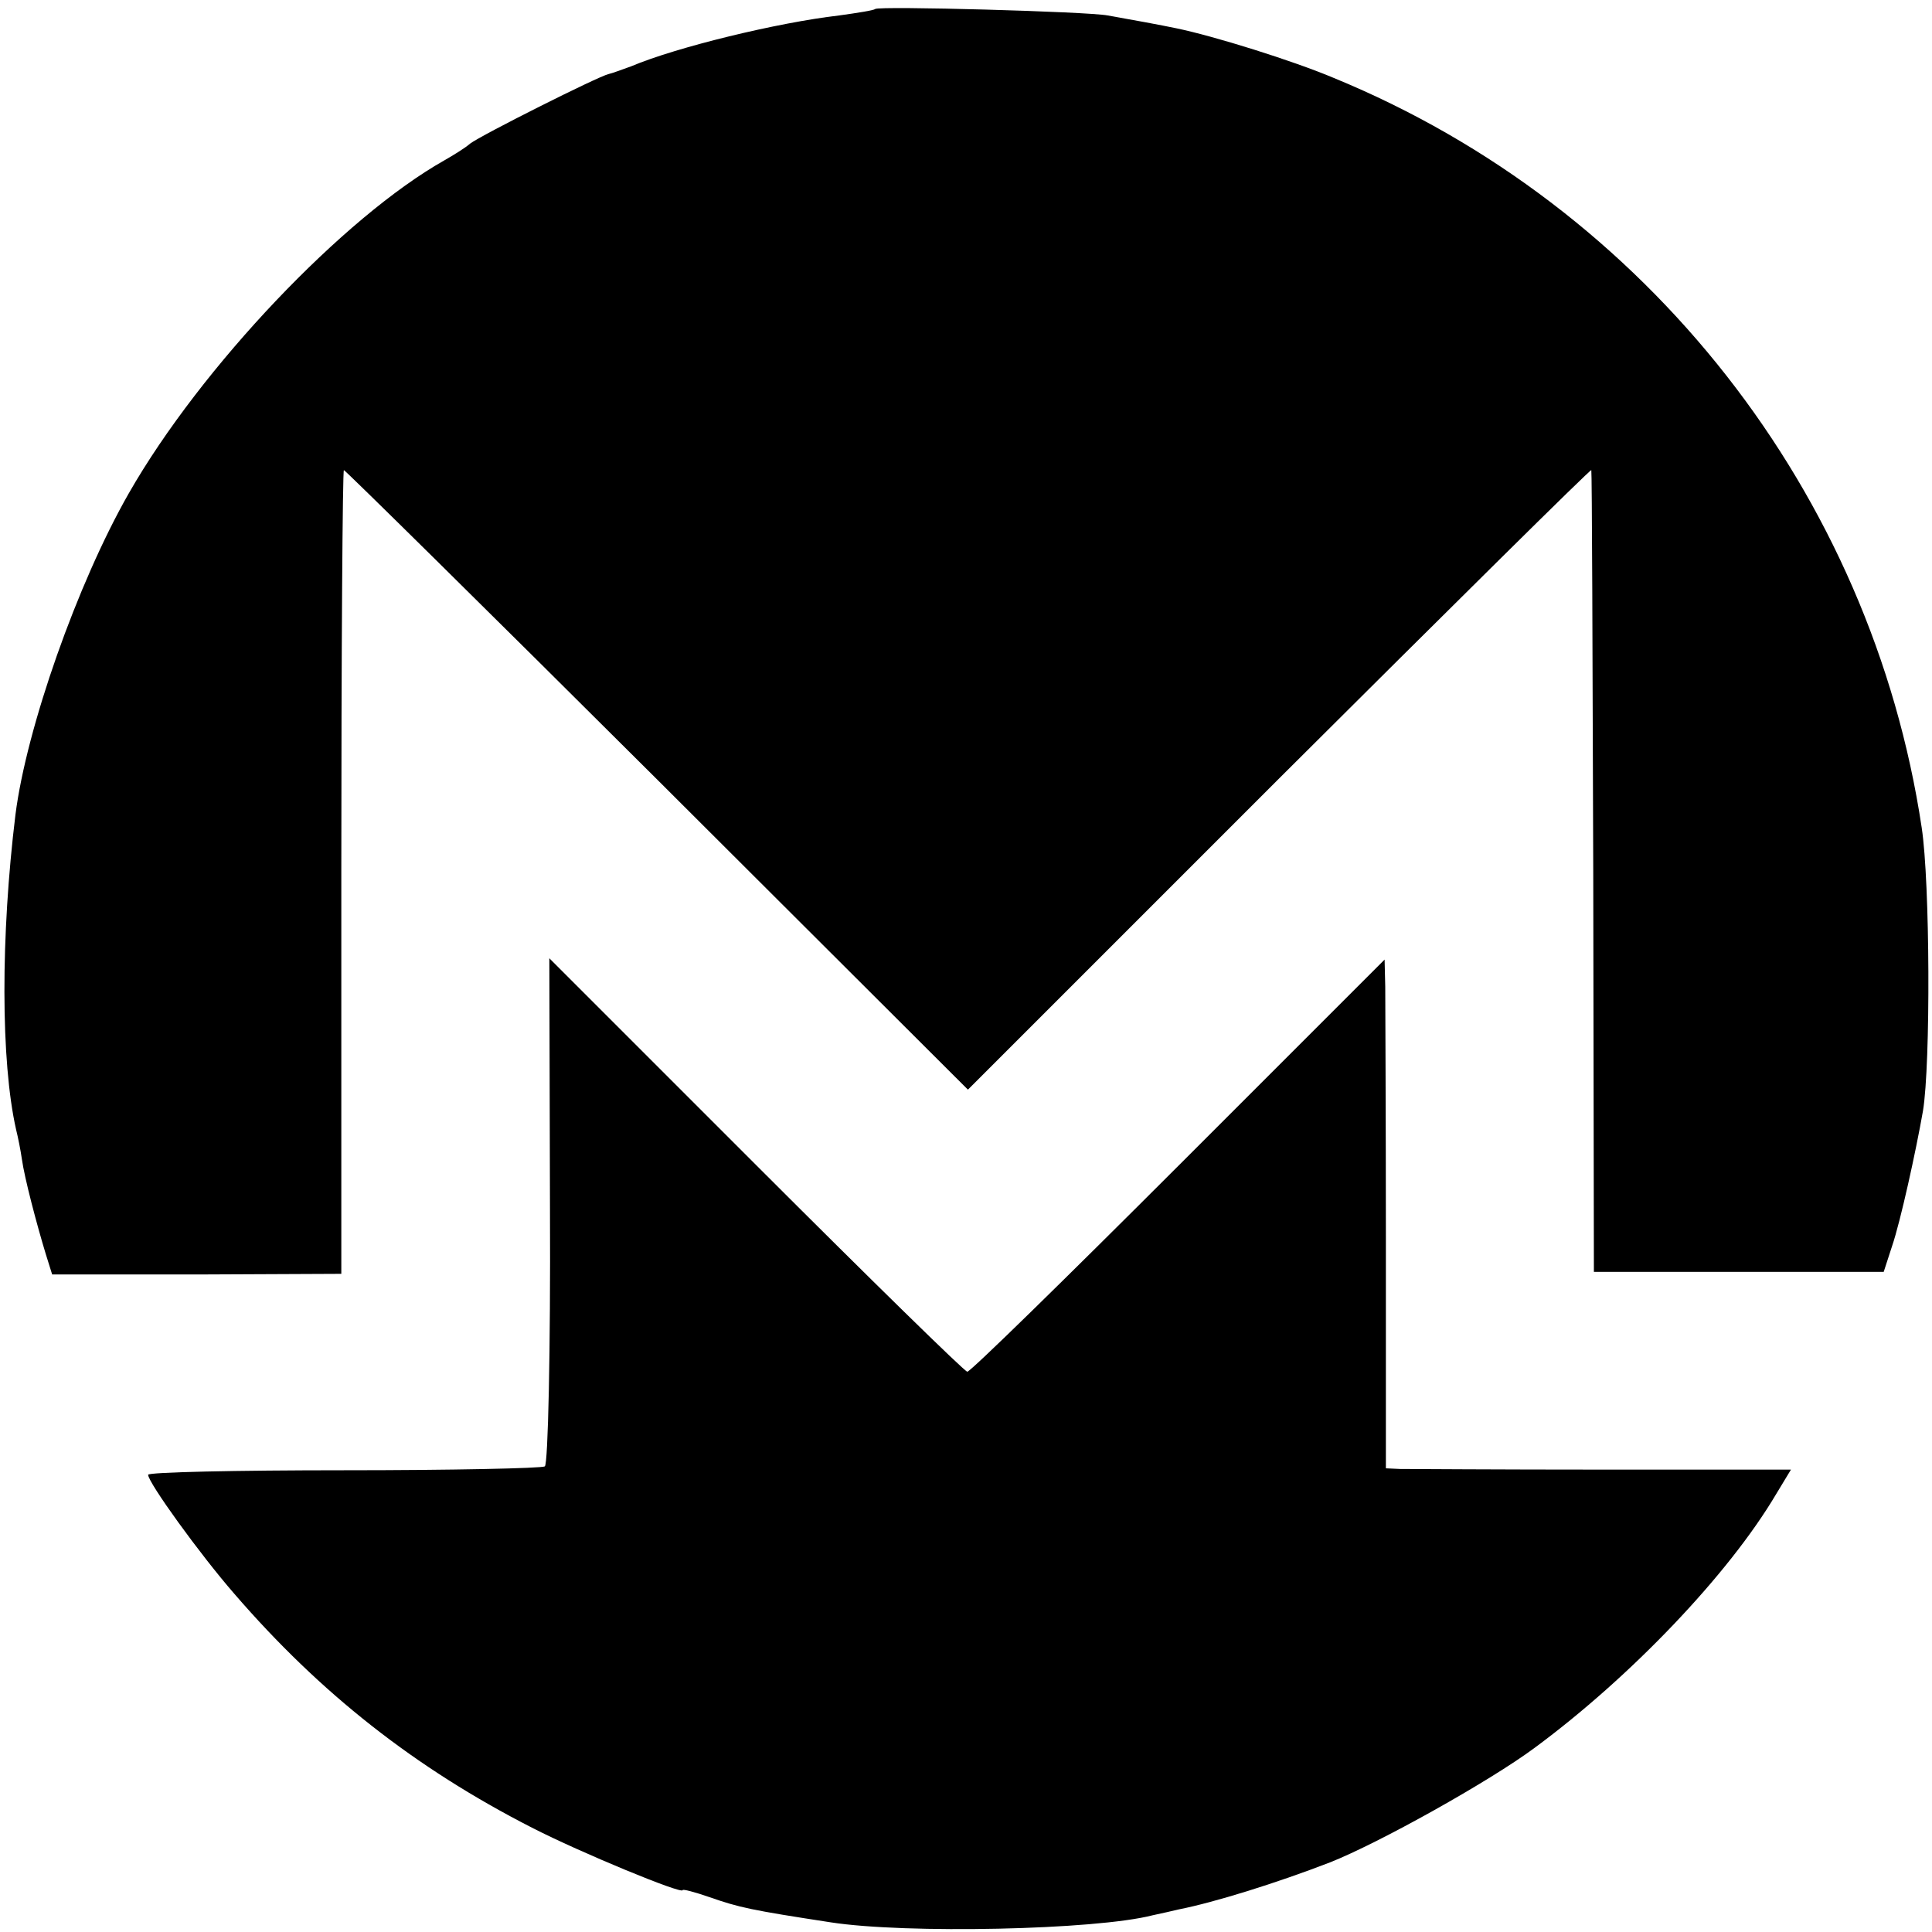 <?xml version="1.0" standalone="no"?>
<!DOCTYPE svg PUBLIC "-//W3C//DTD SVG 20010904//EN"
 "http://www.w3.org/TR/2001/REC-SVG-20010904/DTD/svg10.dtd">
<svg version="1.0" xmlns="http://www.w3.org/2000/svg"
 width="300pt" height="300pt" viewBox="0 0 300 300"
 preserveAspectRatio="xMidYMid meet">
<g transform="translate(0,300) scale(0.1,-0.1)"
fill="#000000" stroke="none">
<path d="M1359 2986 c-2 -2 -27 -6 -56 -10 -95 -11 -252 -49 -323 -79 -14 -5
-30 -11 -35 -12 -17 -4 -198 -95 -215 -108 -8 -7 -26 -18 -40 -26 -156 -88
-378 -321 -490 -517 -80 -140 -159 -365 -176 -499 -23 -188 -23 -383 1 -489 3
-12 7 -32 9 -46 4 -29 23 -101 37 -147 l10 -32 225 0 224 1 0 624 c0 343 2
624 4 624 2 0 221 -216 487 -481 l482 -481 484 484 c266 265 484 481 484 478
1 -3 2 -284 3 -625 l1 -620 225 0 225 0 13 40 c13 38 37 147 48 210 12 73 11
355 -2 440 -78 519 -426 964 -913 1164 -64 27 -186 65 -244 77 -24 5 -67 13
-107 20 -30 6 -356 15 -361 10z"/>
<path d="M854 1120 c1 -216 -3 -394 -8 -397 -5 -3 -145 -6 -312 -6 -167 0
-304 -3 -304 -7 0 -12 80 -123 134 -185 133 -154 280 -270 462 -363 76 -39
234 -104 234 -97 0 2 19 -3 42 -11 46 -16 64 -20 188 -39 116 -18 411 -12 500
11 14 3 32 7 40 9 56 11 152 41 235 73 76 30 248 126 318 178 149 110 301 269
375 394 l23 38 -293 0 c-161 0 -303 1 -314 1 l-22 1 0 353 c0 193 -1 371 -1
395 l-1 42 -320 -320 c-176 -176 -323 -320 -328 -320 -4 0 -151 144 -328 321
l-321 321 1 -392z"/>
</g>
</svg>
